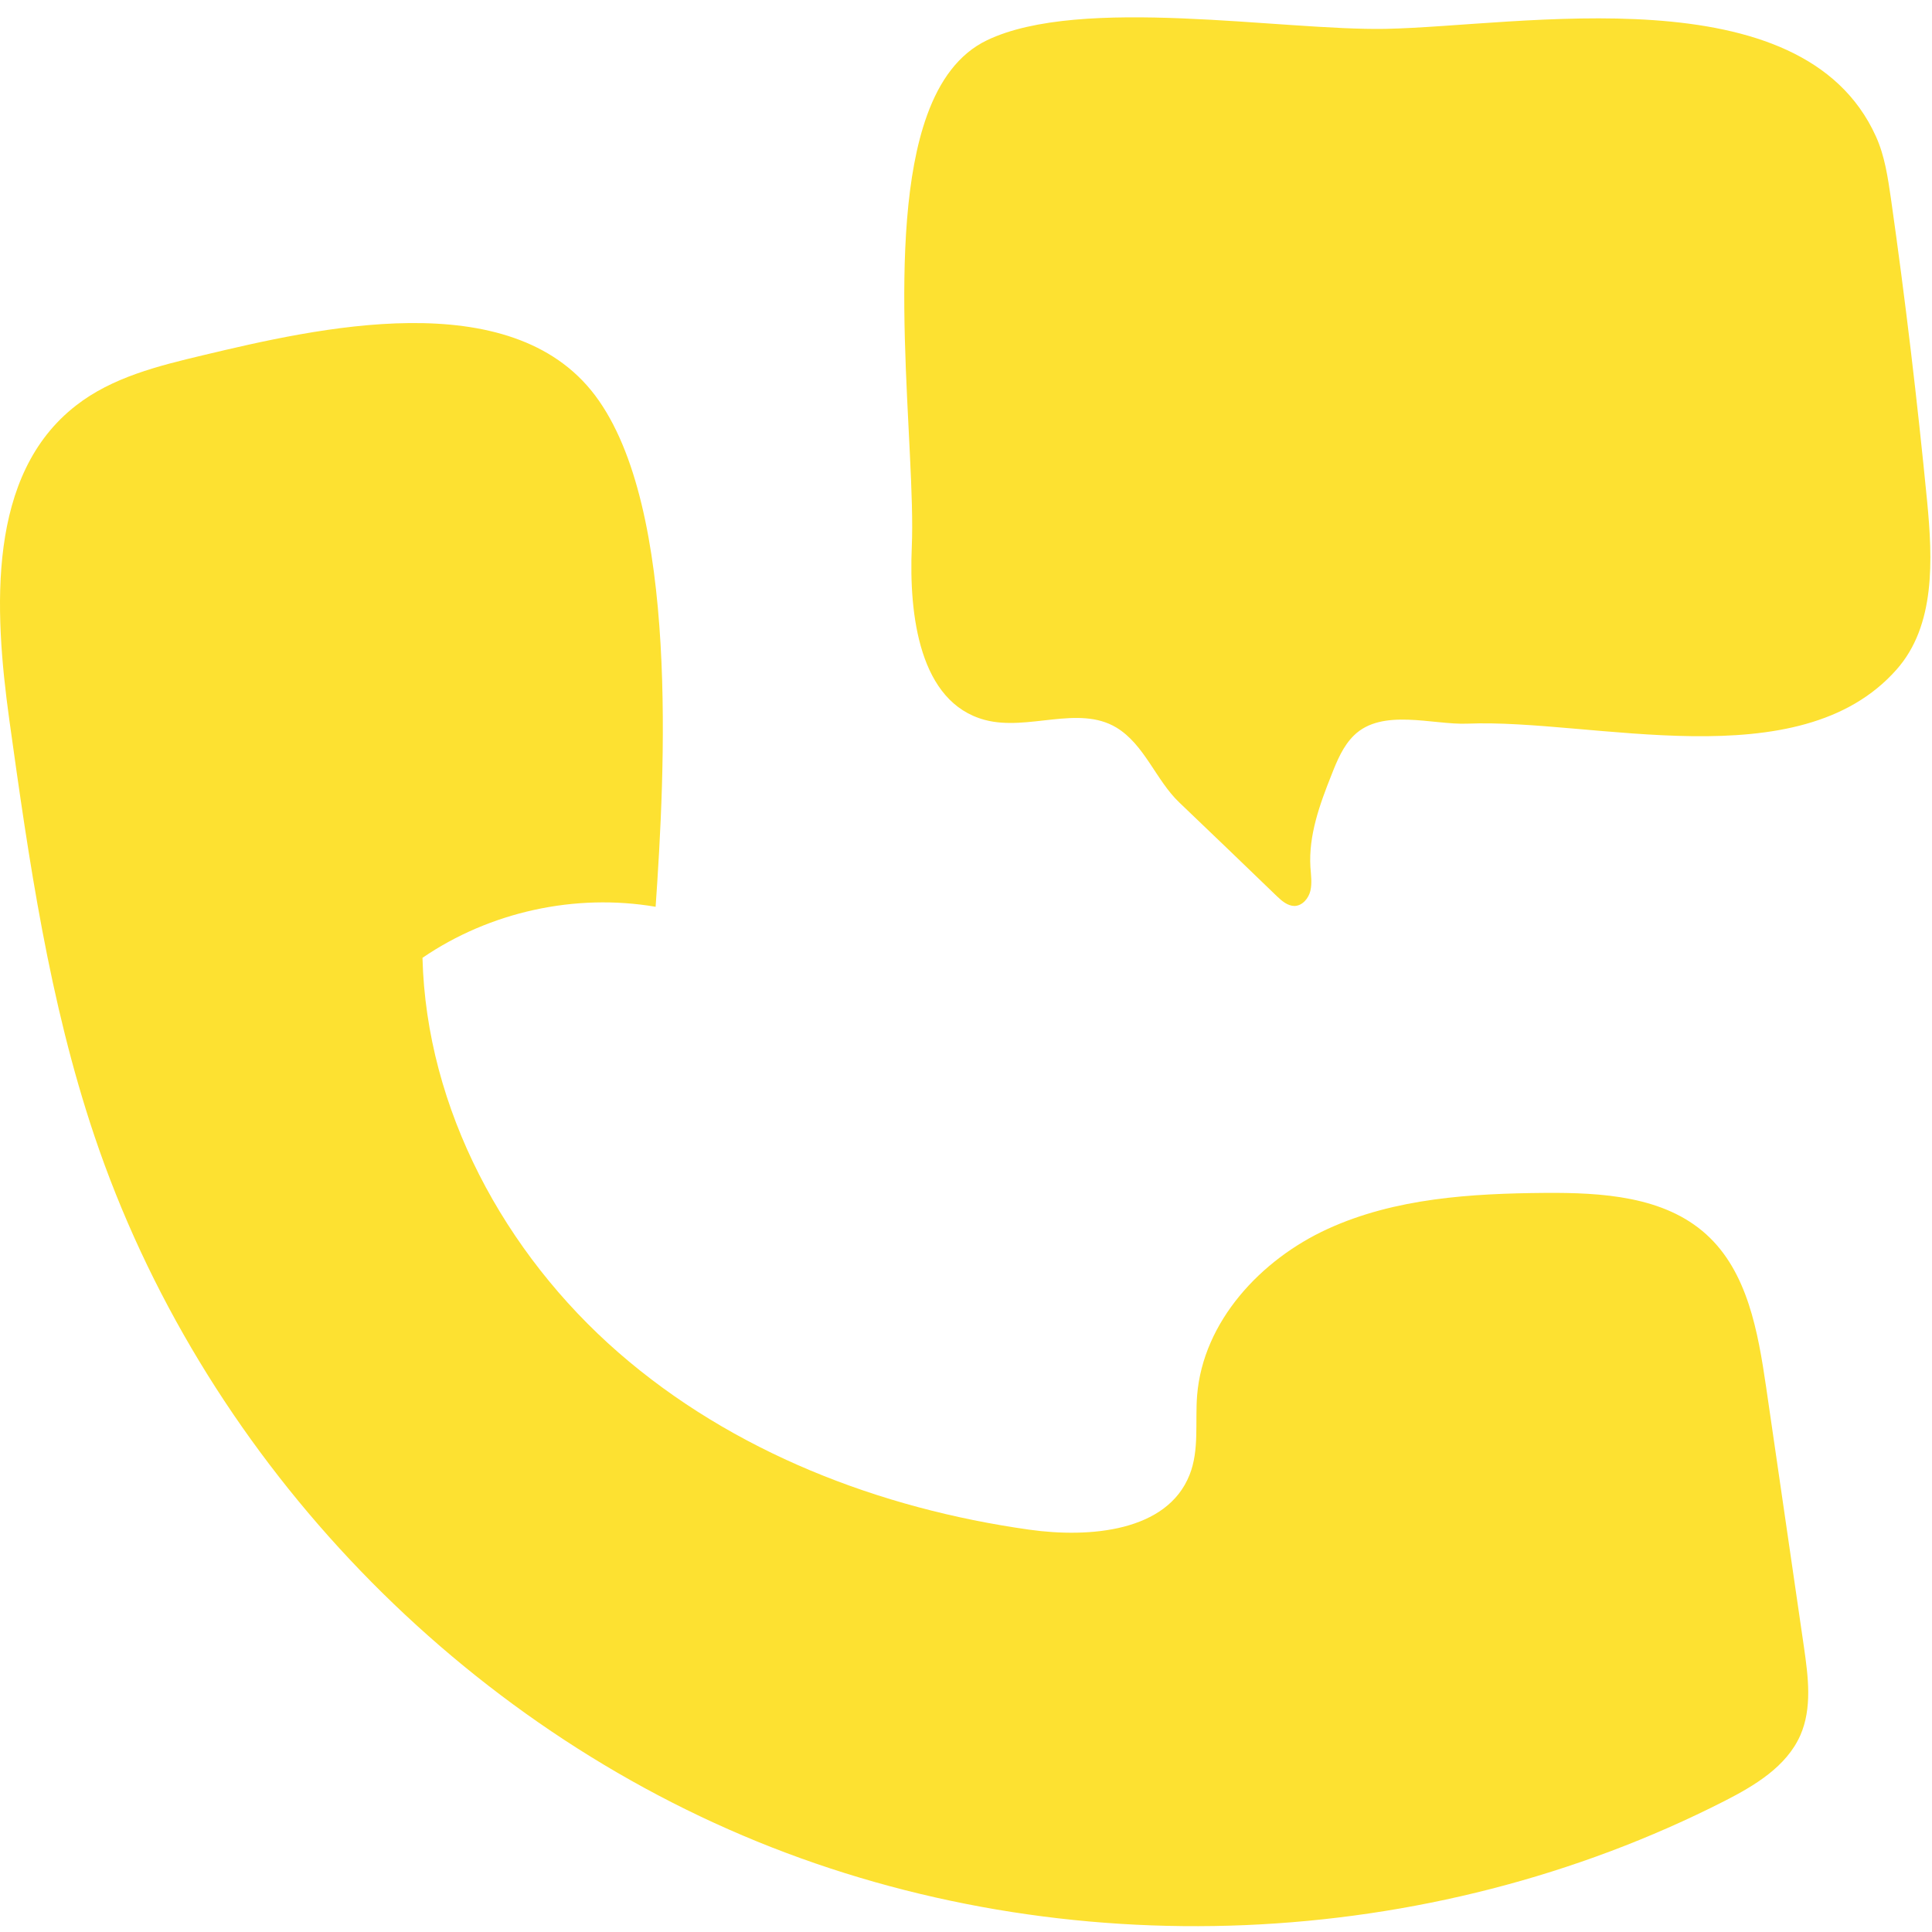 <svg xmlns="http://www.w3.org/2000/svg" width="108" height="108" viewBox="0 0 108 108" fill="none"><path d="M11.351 19.858C8.854 20.452 6.272 21.09 4.251 22.667C-0.72 26.526 -0.342 34.015 0.522 40.25C1.614 48.096 2.749 55.985 5.277 63.496C11.21 81.122 25.097 95.906 42.324 102.941C59.55 109.977 79.813 109.123 96.391 100.683C98.087 99.818 99.86 98.759 100.638 97.008C101.308 95.484 101.081 93.734 100.843 92.08C100.141 87.228 99.427 82.376 98.725 77.523C98.271 74.433 97.687 71.082 95.375 68.997C93.019 66.868 89.55 66.662 86.373 66.684C82.234 66.716 77.986 66.976 74.226 68.694C70.465 70.412 67.255 73.881 66.92 77.999C66.801 79.49 67.05 81.057 66.499 82.441C65.245 85.618 60.922 85.985 57.54 85.51C49.164 84.332 40.951 81.165 34.575 75.611C28.199 70.056 23.833 61.994 23.617 53.543C27.378 50.971 32.154 49.922 36.65 50.69C37.158 43.309 38.001 28.395 33.267 22.105C28.534 15.816 17.662 18.355 11.351 19.858Z" fill="#FDE131"></path><path d="M51.823 6.443C52.525 4.498 53.595 3.007 55.173 2.25C60.425 -0.268 71.621 1.721 77.468 1.613C85 1.461 100.724 -1.532 104.863 7.621C105.36 8.713 105.533 9.923 105.706 11.112C106.506 16.732 107.176 22.373 107.727 28.014C108.04 31.278 108.203 34.963 106.02 37.427C100.551 43.619 89.031 40.161 82.017 40.453C80.094 40.528 77.262 39.567 75.685 41.112C75.079 41.706 74.744 42.517 74.431 43.317C73.772 44.97 73.145 46.699 73.253 48.471C73.285 48.914 73.35 49.368 73.253 49.79C73.156 50.211 72.81 50.633 72.367 50.644C71.989 50.644 71.664 50.373 71.383 50.103C69.568 48.353 67.752 46.602 65.926 44.862C64.618 43.619 63.981 41.62 62.403 40.669C60.274 39.394 57.464 40.885 55.065 40.247C51.391 39.275 50.807 34.379 50.969 30.586C51.207 25.042 49.413 13.1 51.823 6.443Z" fill="#FDE131"></path></svg>